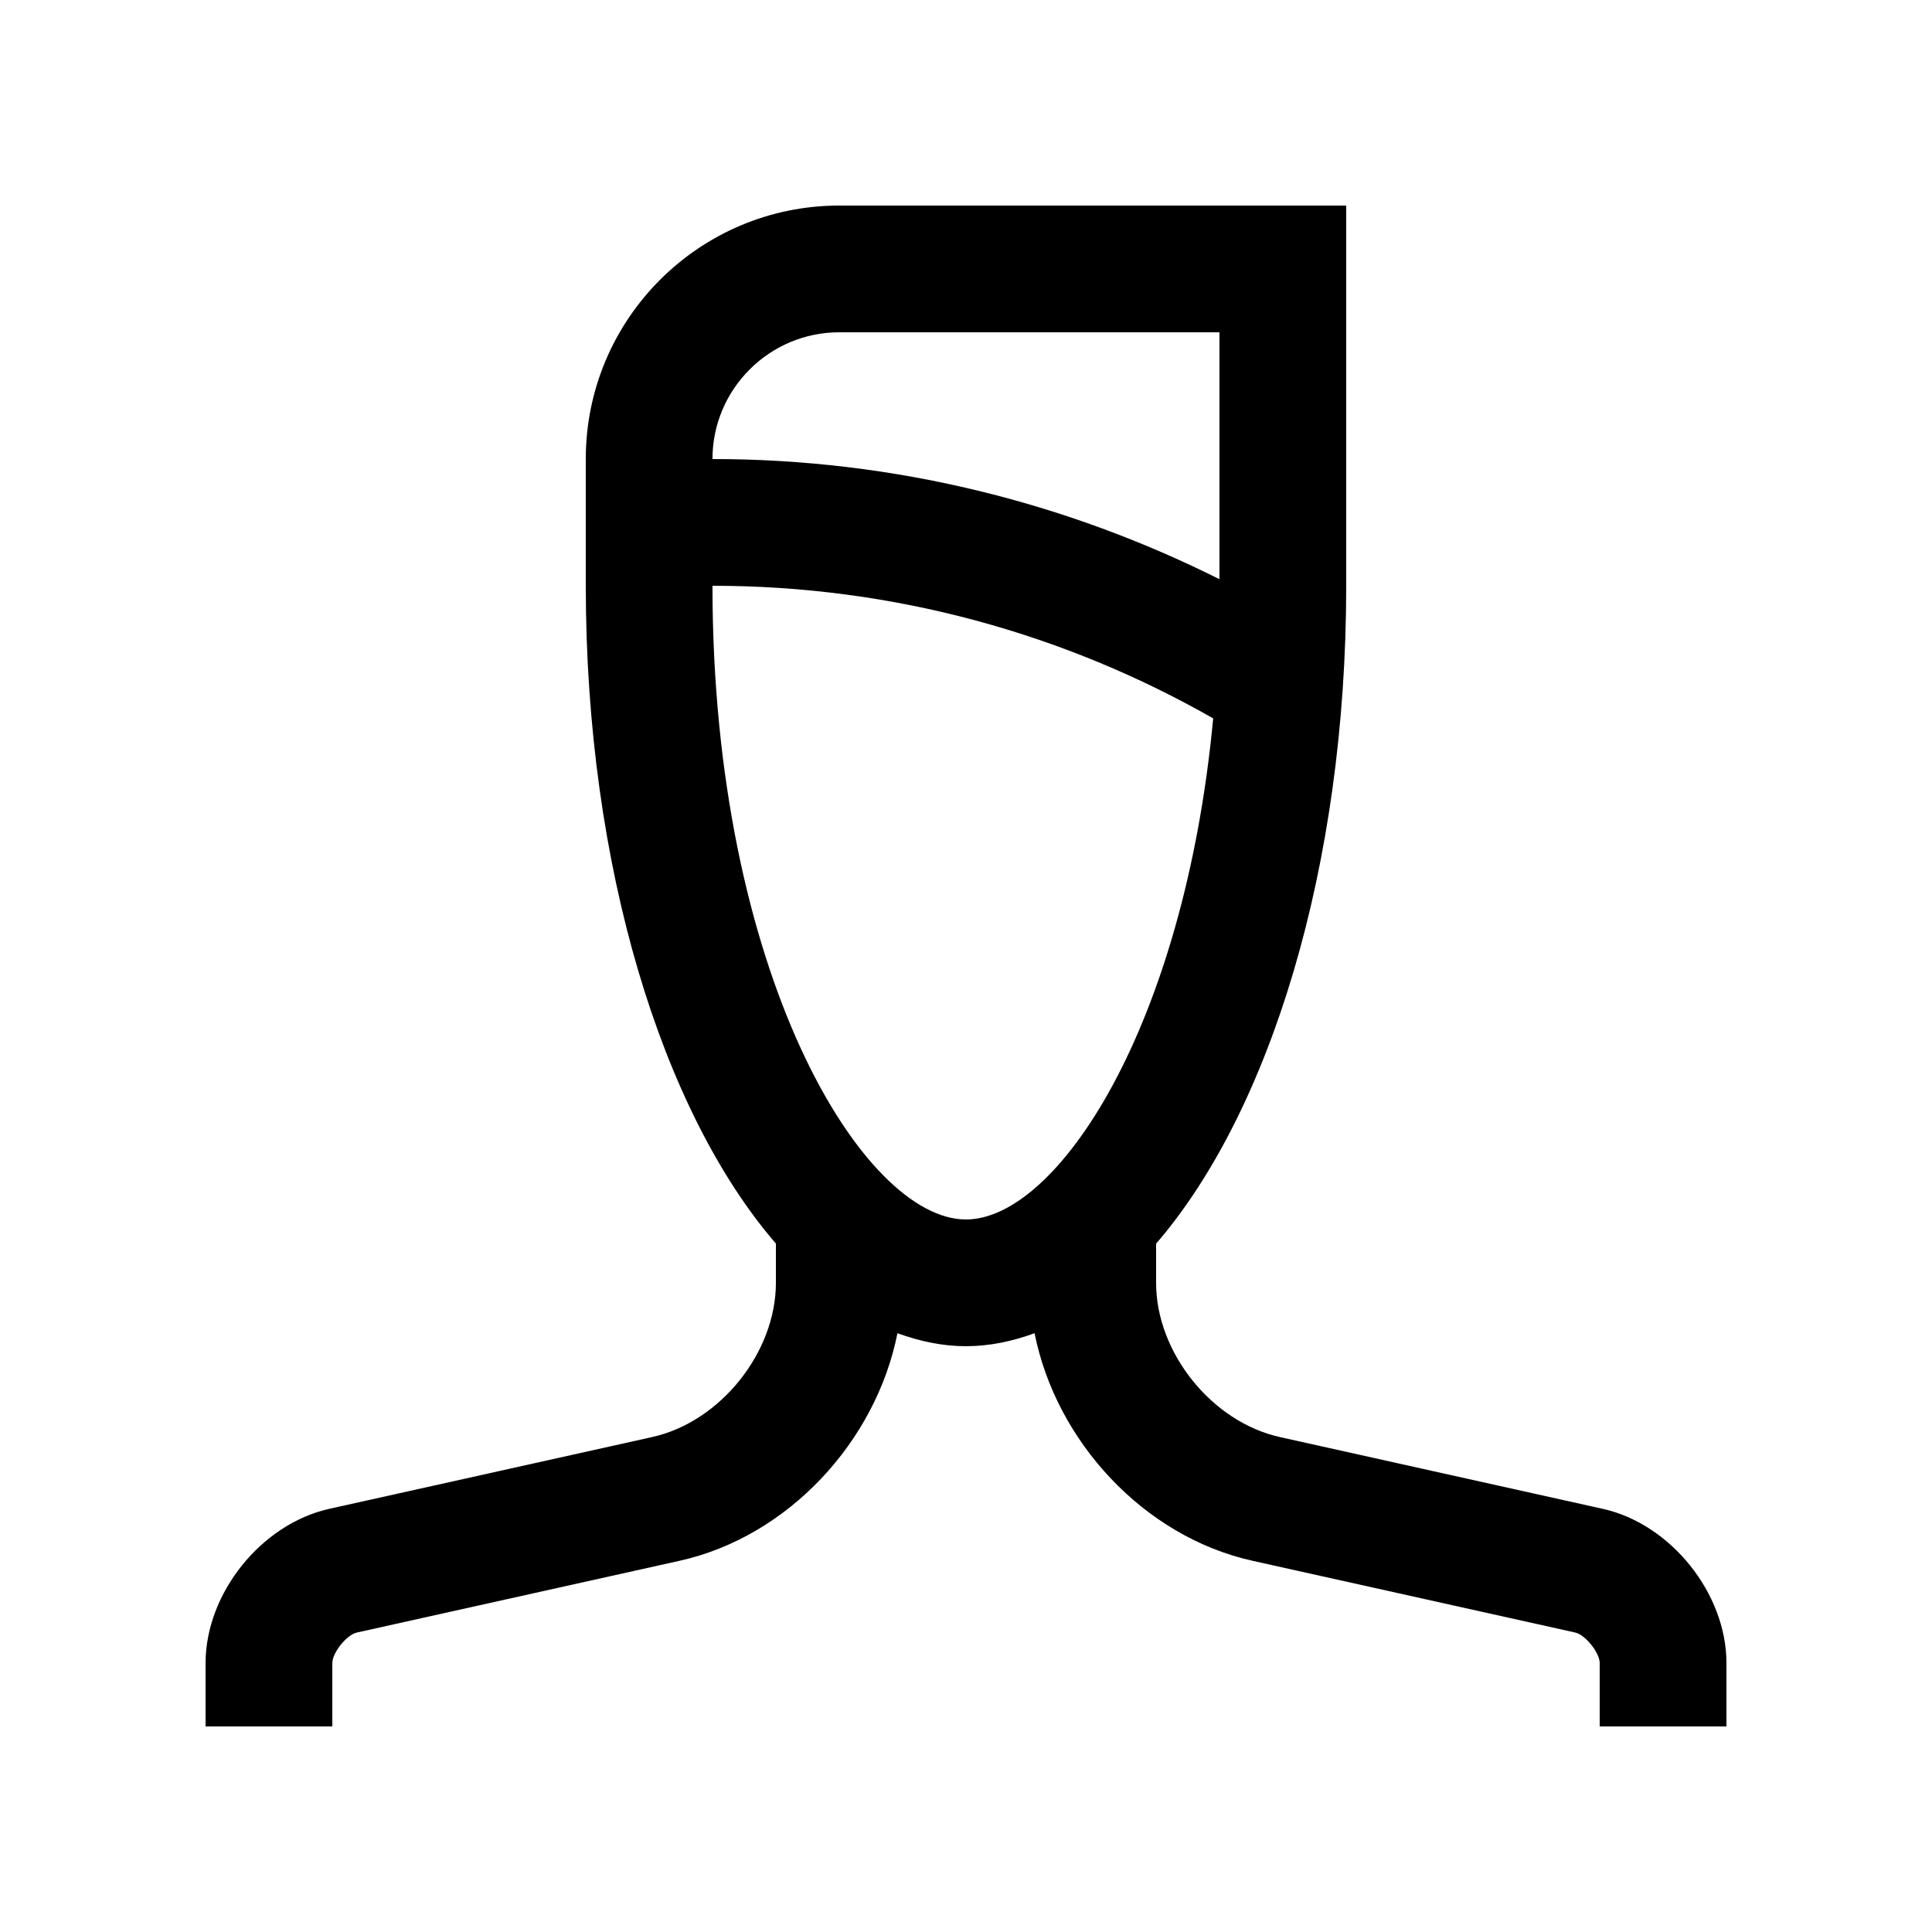 <?xml version="1.0" encoding="UTF-8"?>
<!-- Uploaded to: SVG Repo, www.svgrepo.com, Generator: SVG Repo Mixer Tools -->
<svg fill="#000000" width="800px" height="800px" version="1.1" viewBox="144 144 512 512" xmlns="http://www.w3.org/2000/svg">
 <path d="m568.75 543.86-85.57-19.023c-18.043-4.004-32.805-22.402-32.805-40.867v-10.383c30.098-34.863 50.383-99.805 50.383-174.35v-100.76h-134.34c-37.105 0-67.18 30.086-67.18 67.172v33.59c0 74.539 20.293 139.47 50.383 174.33v10.398c0 18.465-14.762 36.863-32.781 40.863l-85.57 19.023c-18.035 4.008-32.793 22.406-32.793 40.875v16.793h33.59v-16.793c0-2.742 3.805-7.496 6.492-8.086l85.543-19.02c28.762-6.383 52.039-31.59 57.727-60.305 5.902 2.144 11.957 3.441 18.172 3.441 6.211 0 12.27-1.293 18.168-3.445 5.707 28.719 29 53.922 57.73 60.305l85.543 19.02c2.691 0.59 6.492 5.352 6.492 8.086v16.797h33.59v-16.793c0-18.469-14.762-36.867-32.77-40.871zm-202.34-311.8h100.75v65.43c-40.508-20.27-86.066-31.84-134.35-31.84 0.008-18.523 15.078-33.59 33.602-33.59zm-33.594 67.176c48.281 0 93.547 12.832 132.69 35.145-7.719 82.066-41.41 132.79-65.516 132.79-27.387 0-67.176-65.414-67.176-167.93z"/>
</svg>